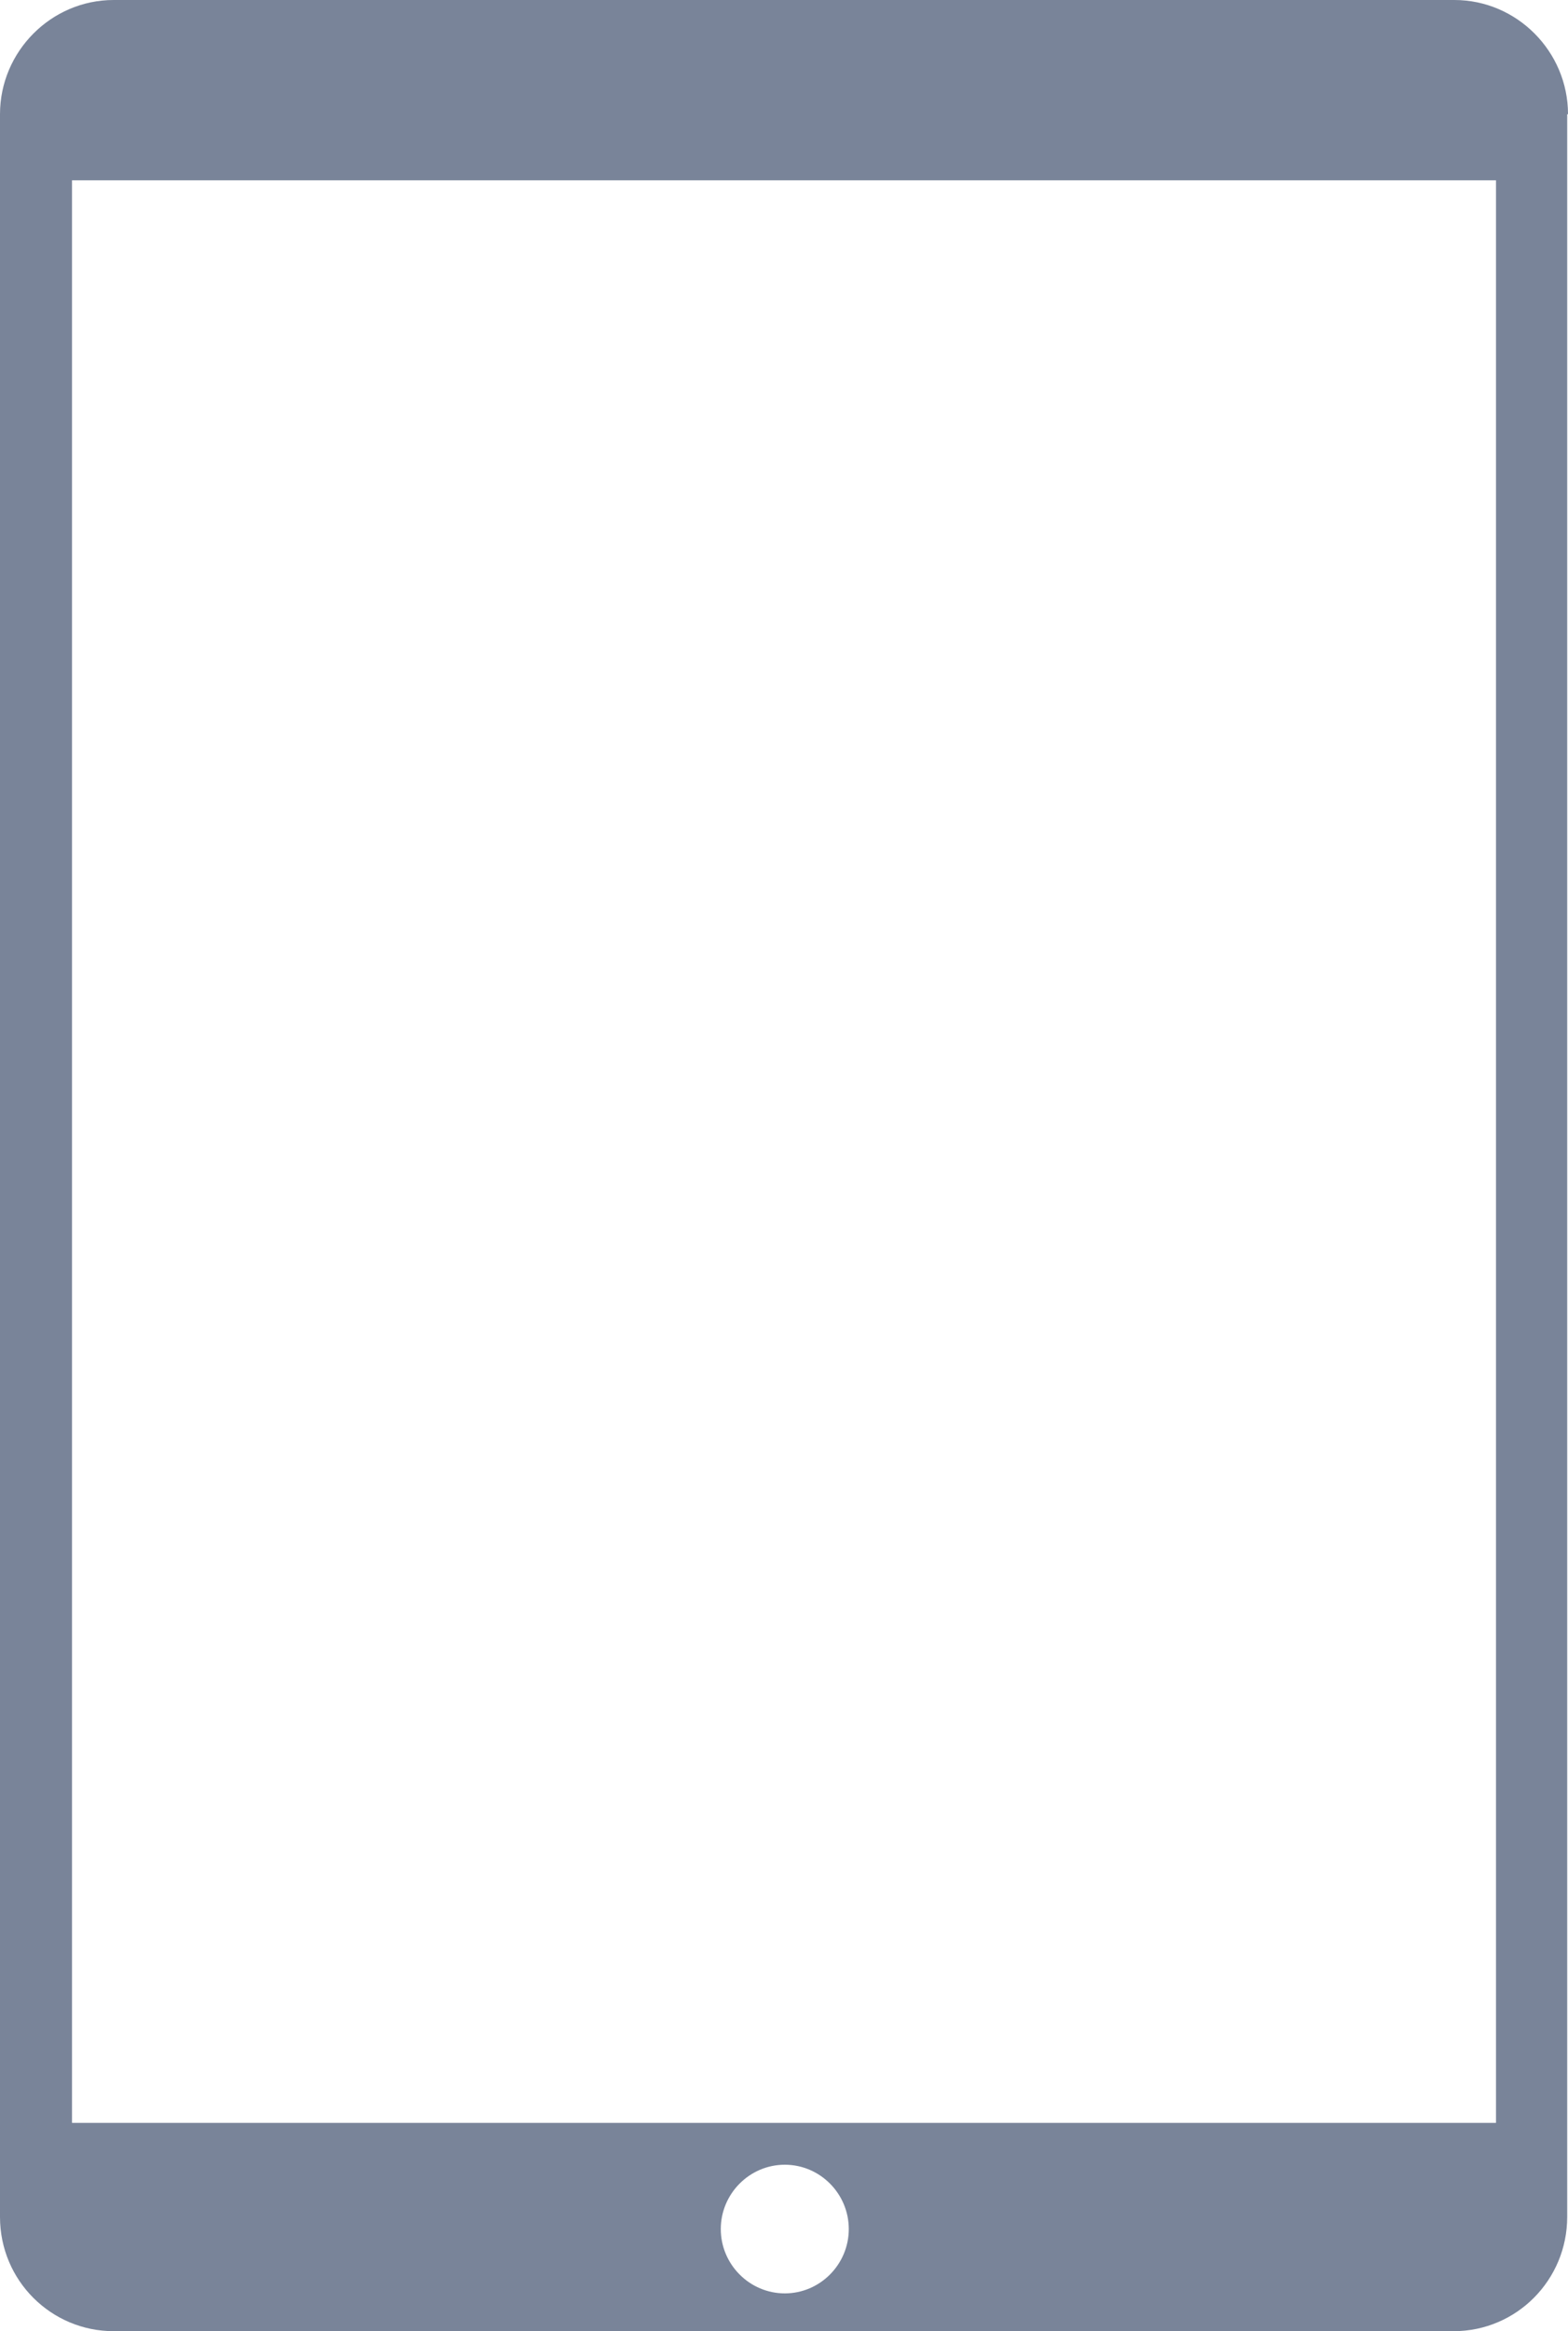 ﻿<svg viewBox="0 0 35 52" xmlns="http://www.w3.org/2000/svg" width="35" height="52">
  <path d="M35 2.547C35 1.148 33.857 0 32.464 0H2.536C1.143 0 0 1.148 0 2.547V49.453C0 50.87 1.143 52 2.536 52H32.446C33.857 52 34.982 50.852 34.982 49.453V2.547H35ZM17.518 51.157C16.732 51.157 16.089 50.511 16.089 49.722C16.089 48.933 16.732 48.287 17.518 48.287C18.304 48.287 18.946 48.933 18.946 49.722C18.946 50.511 18.304 51.157 17.518 51.157ZM33.393 47.354H1.607V4.022H33.393V47.354Z" fill="#798499" />
</svg>